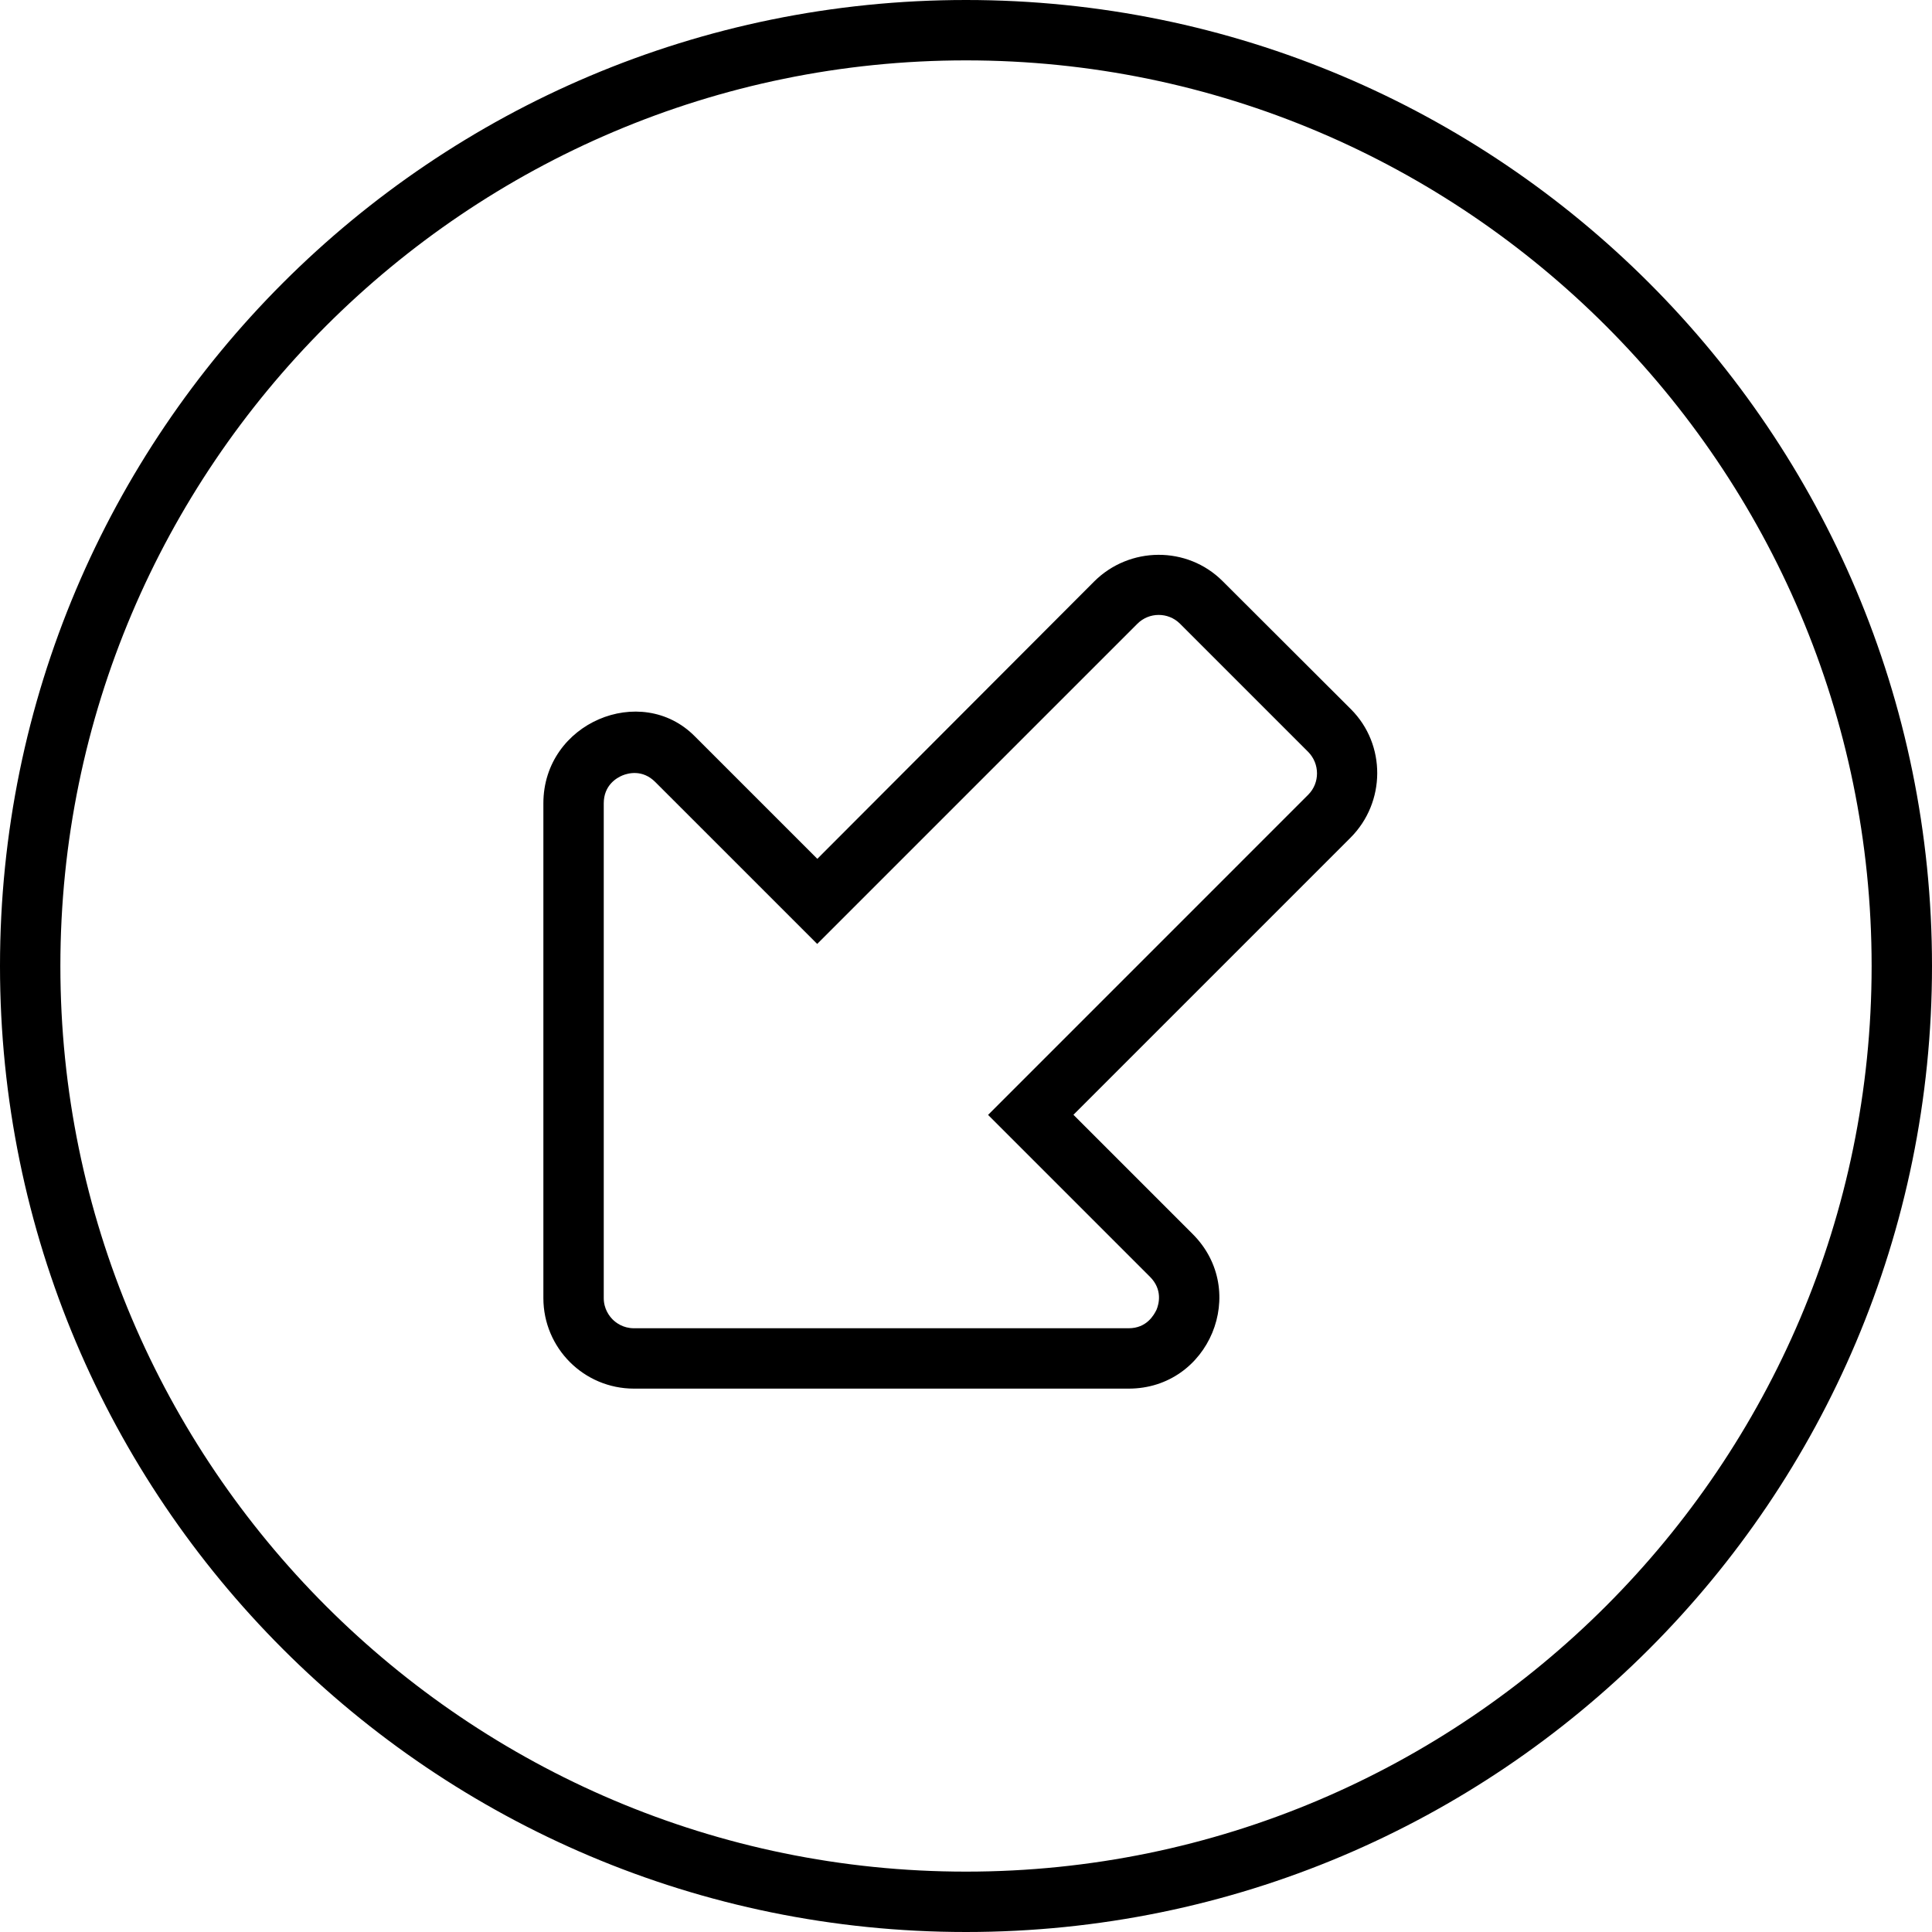 <svg xmlns="http://www.w3.org/2000/svg" viewBox="0 0 512 512"><!--! Font Awesome Pro 6.2.0 by @fontawesome - https://fontawesome.com License - https://fontawesome.com/license (Commercial License) Copyright 2022 Fonticons, Inc. --><path d="M324 154c-9.371-9.371-24.69-9.248-34.06 .123L216.6 227.6L184.1 195.1C169.9 180.8 144 191.5 144 212.9V344c.002 6.629 2.686 12.62 7.029 16.97S161.4 368 168 368h131.1c21.38 0 32.09-25.85 16.97-40.97l-31.6-31.6l73.42-73.42c9.373-9.371 9.494-24.69 .123-34.06L324 154zM346.7 210.6l-84.85 84.86l42.91 42.91c3.41 3.41 2.35 7.234 1.734 8.719C305.8 348.5 303.9 352 299.1 352H168c-2.883 0-4.781-1.469-5.656-2.344C161.5 348.8 160 346.9 160 344V212.9c0-4.824 3.451-6.777 4.936-7.395c1.486-.613 5.309-1.672 8.719 1.738l42.91 42.91l84.85-84.85c3.119-3.121 8.193-3.121 11.31 0l33.94 33.94C349.8 202.4 349.8 207.5 346.7 210.6zM256 0C114.6 0 0 114.6 0 256s114.6 256 256 256s256-114.6 256-256S397.4 0 256 0zM256 496c-132.3 0-240-107.7-240-240S123.7 16 256 16s240 107.7 240 240S388.3 496 256 496z"/></svg>